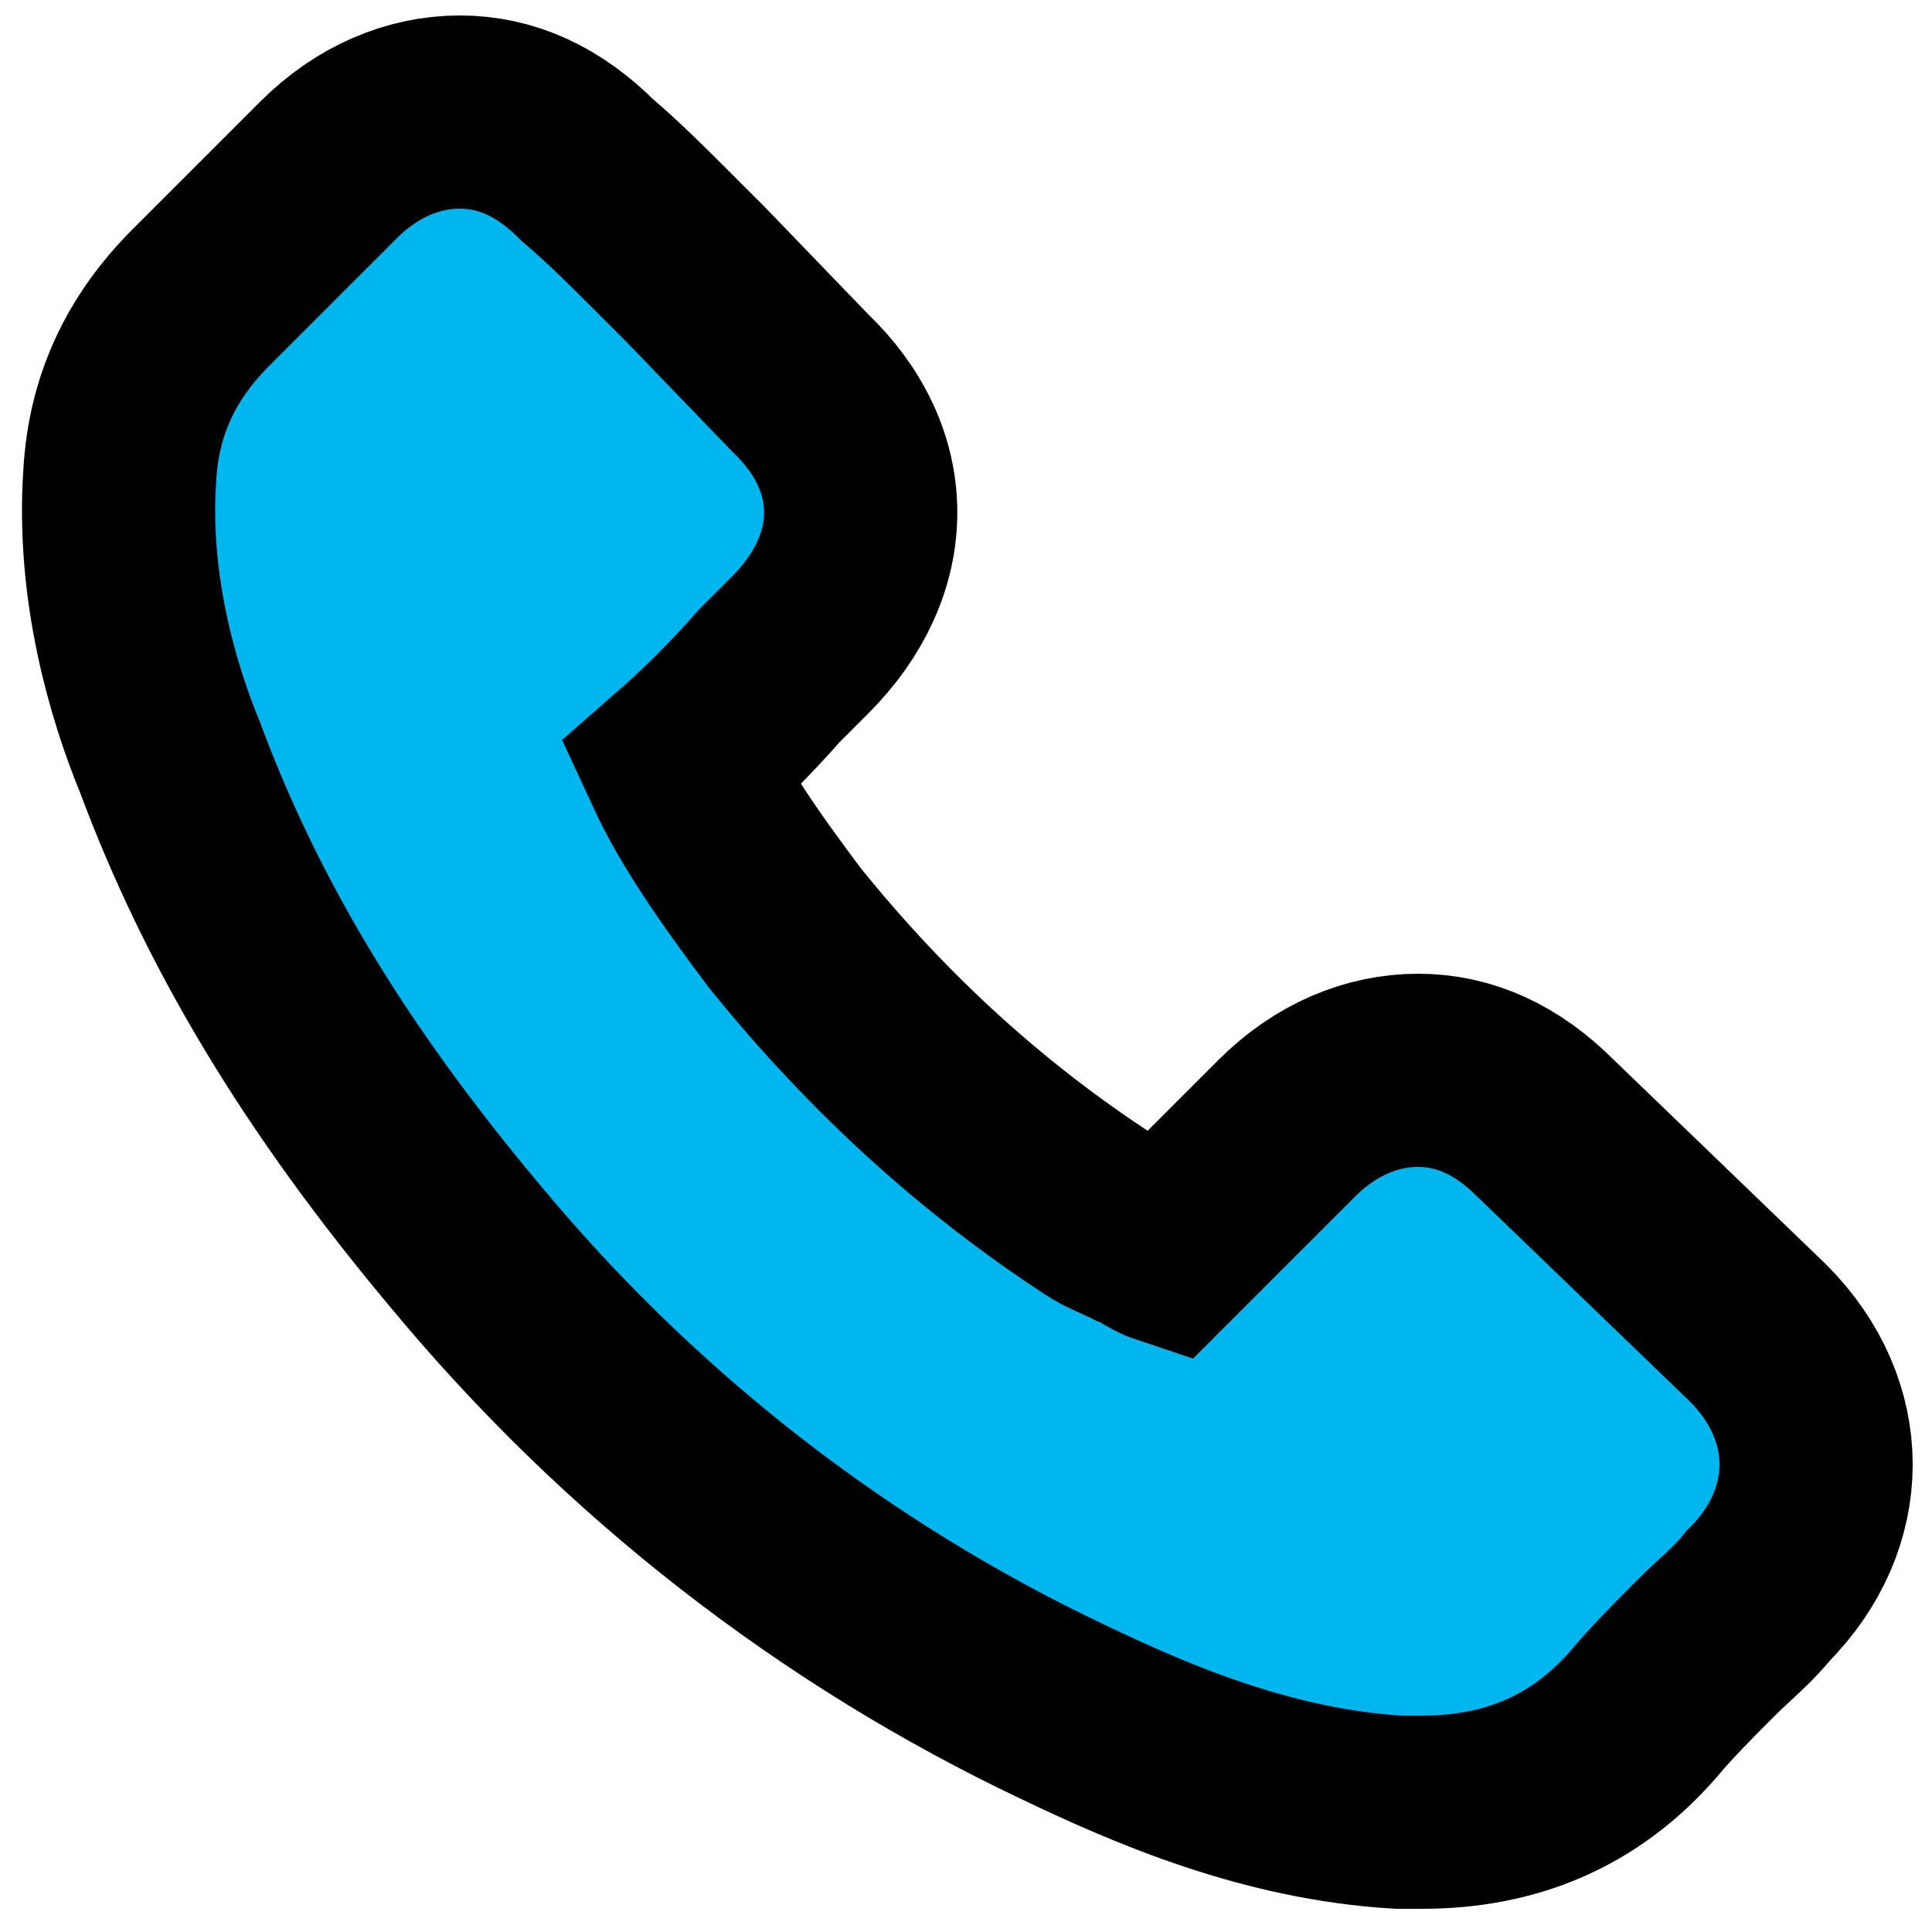 <?xml version="1.0" encoding="utf-8"?>
<!-- Generator: Adobe Illustrator 21.0.2, SVG Export Plug-In . SVG Version: 6.00 Build 0)  -->
<!DOCTYPE svg PUBLIC "-//W3C//DTD SVG 1.1//EN" "http://www.w3.org/Graphics/SVG/1.1/DTD/svg11.dtd">
<svg version="1.1" id="Ebene_1" xmlns="http://www.w3.org/2000/svg" xmlns:xlink="http://www.w3.org/1999/xlink" x="0px" y="0px"
	 viewBox="0 0 50 50" style="enable-background:new 0 0 50 50;" xml:space="preserve">
<style type="text/css">
	.st0{fill:#00B6EF;stroke:#000000;stroke-width:5.844;stroke-miterlimit:10;}
	.st1{fill:#FFFFFF;}
	.st2{fill:#00B6EF;}
	.st3{fill:#A86B8E;}
	.st4{stroke:#000000;stroke-width:1.049;stroke-miterlimit:10;}
	.st5{fill:#00B6EF;stroke:#000000;stroke-width:2.21;stroke-miterlimit:10;}
	.st6{fill:#00B6EF;stroke:#000000;stroke-width:4.101;stroke-miterlimit:10;}
	.st7{clip-path:url(#SVGID_2_);}
	.st8{clip-path:url(#SVGID_4_);}
	.st9{fill:#00B6EF;stroke:#000000;stroke-width:5;stroke-miterlimit:10;}
	.st10{fill:#00B6EF;stroke:#000000;stroke-width:3.546;stroke-miterlimit:10;}
	.st11{fill:none;stroke:#000000;stroke-width:0.832;stroke-miterlimit:10;}
	.st12{fill:#ED1C24;}
	.st13{fill:#00B6EF;stroke:#000000;stroke-width:3;stroke-miterlimit:10;}
</style>
<path class="st9" d="M40,29.2c-1-1-2.1-1.5-3.3-1.5c-1.2,0-2.4,0.5-3.4,1.5l-3.1,3.1c-0.3-0.1-0.5-0.3-0.8-0.4
	c-0.4-0.2-0.7-0.3-1-0.5c-2.9-1.9-5.6-4.3-8.1-7.4c-1.2-1.6-2.1-2.9-2.7-4.2c0.8-0.7,1.6-1.5,2.3-2.3c0.3-0.3,0.6-0.6,0.8-0.8
	c2.1-2.1,2.1-4.8,0-6.8L18,7.1c-0.3-0.3-0.6-0.6-0.9-0.9c-0.6-0.6-1.2-1.2-1.9-1.8c-1-1-2.1-1.5-3.3-1.5c-1.2,0-2.4,0.5-3.4,1.5l0,0
	L5.2,7.7c-1.3,1.3-2,2.8-2.1,4.6c-0.2,2.9,0.6,5.6,1.3,7.3c1.6,4.3,4,8.3,7.6,12.6c4.3,5.2,9.6,9.3,15.5,12.1
	c2.3,1.1,5.3,2.4,8.7,2.6c0.2,0,0.4,0,0.6,0c2.3,0,4.2-0.8,5.7-2.5c0,0,0,0,0,0c0.5-0.6,1.1-1.2,1.7-1.8c0.4-0.4,0.9-0.8,1.3-1.3
	c1-1,1.5-2.2,1.5-3.4c0-1.2-0.5-2.4-1.5-3.4L40,29.2z M43.6,39.6"/>
</svg>
